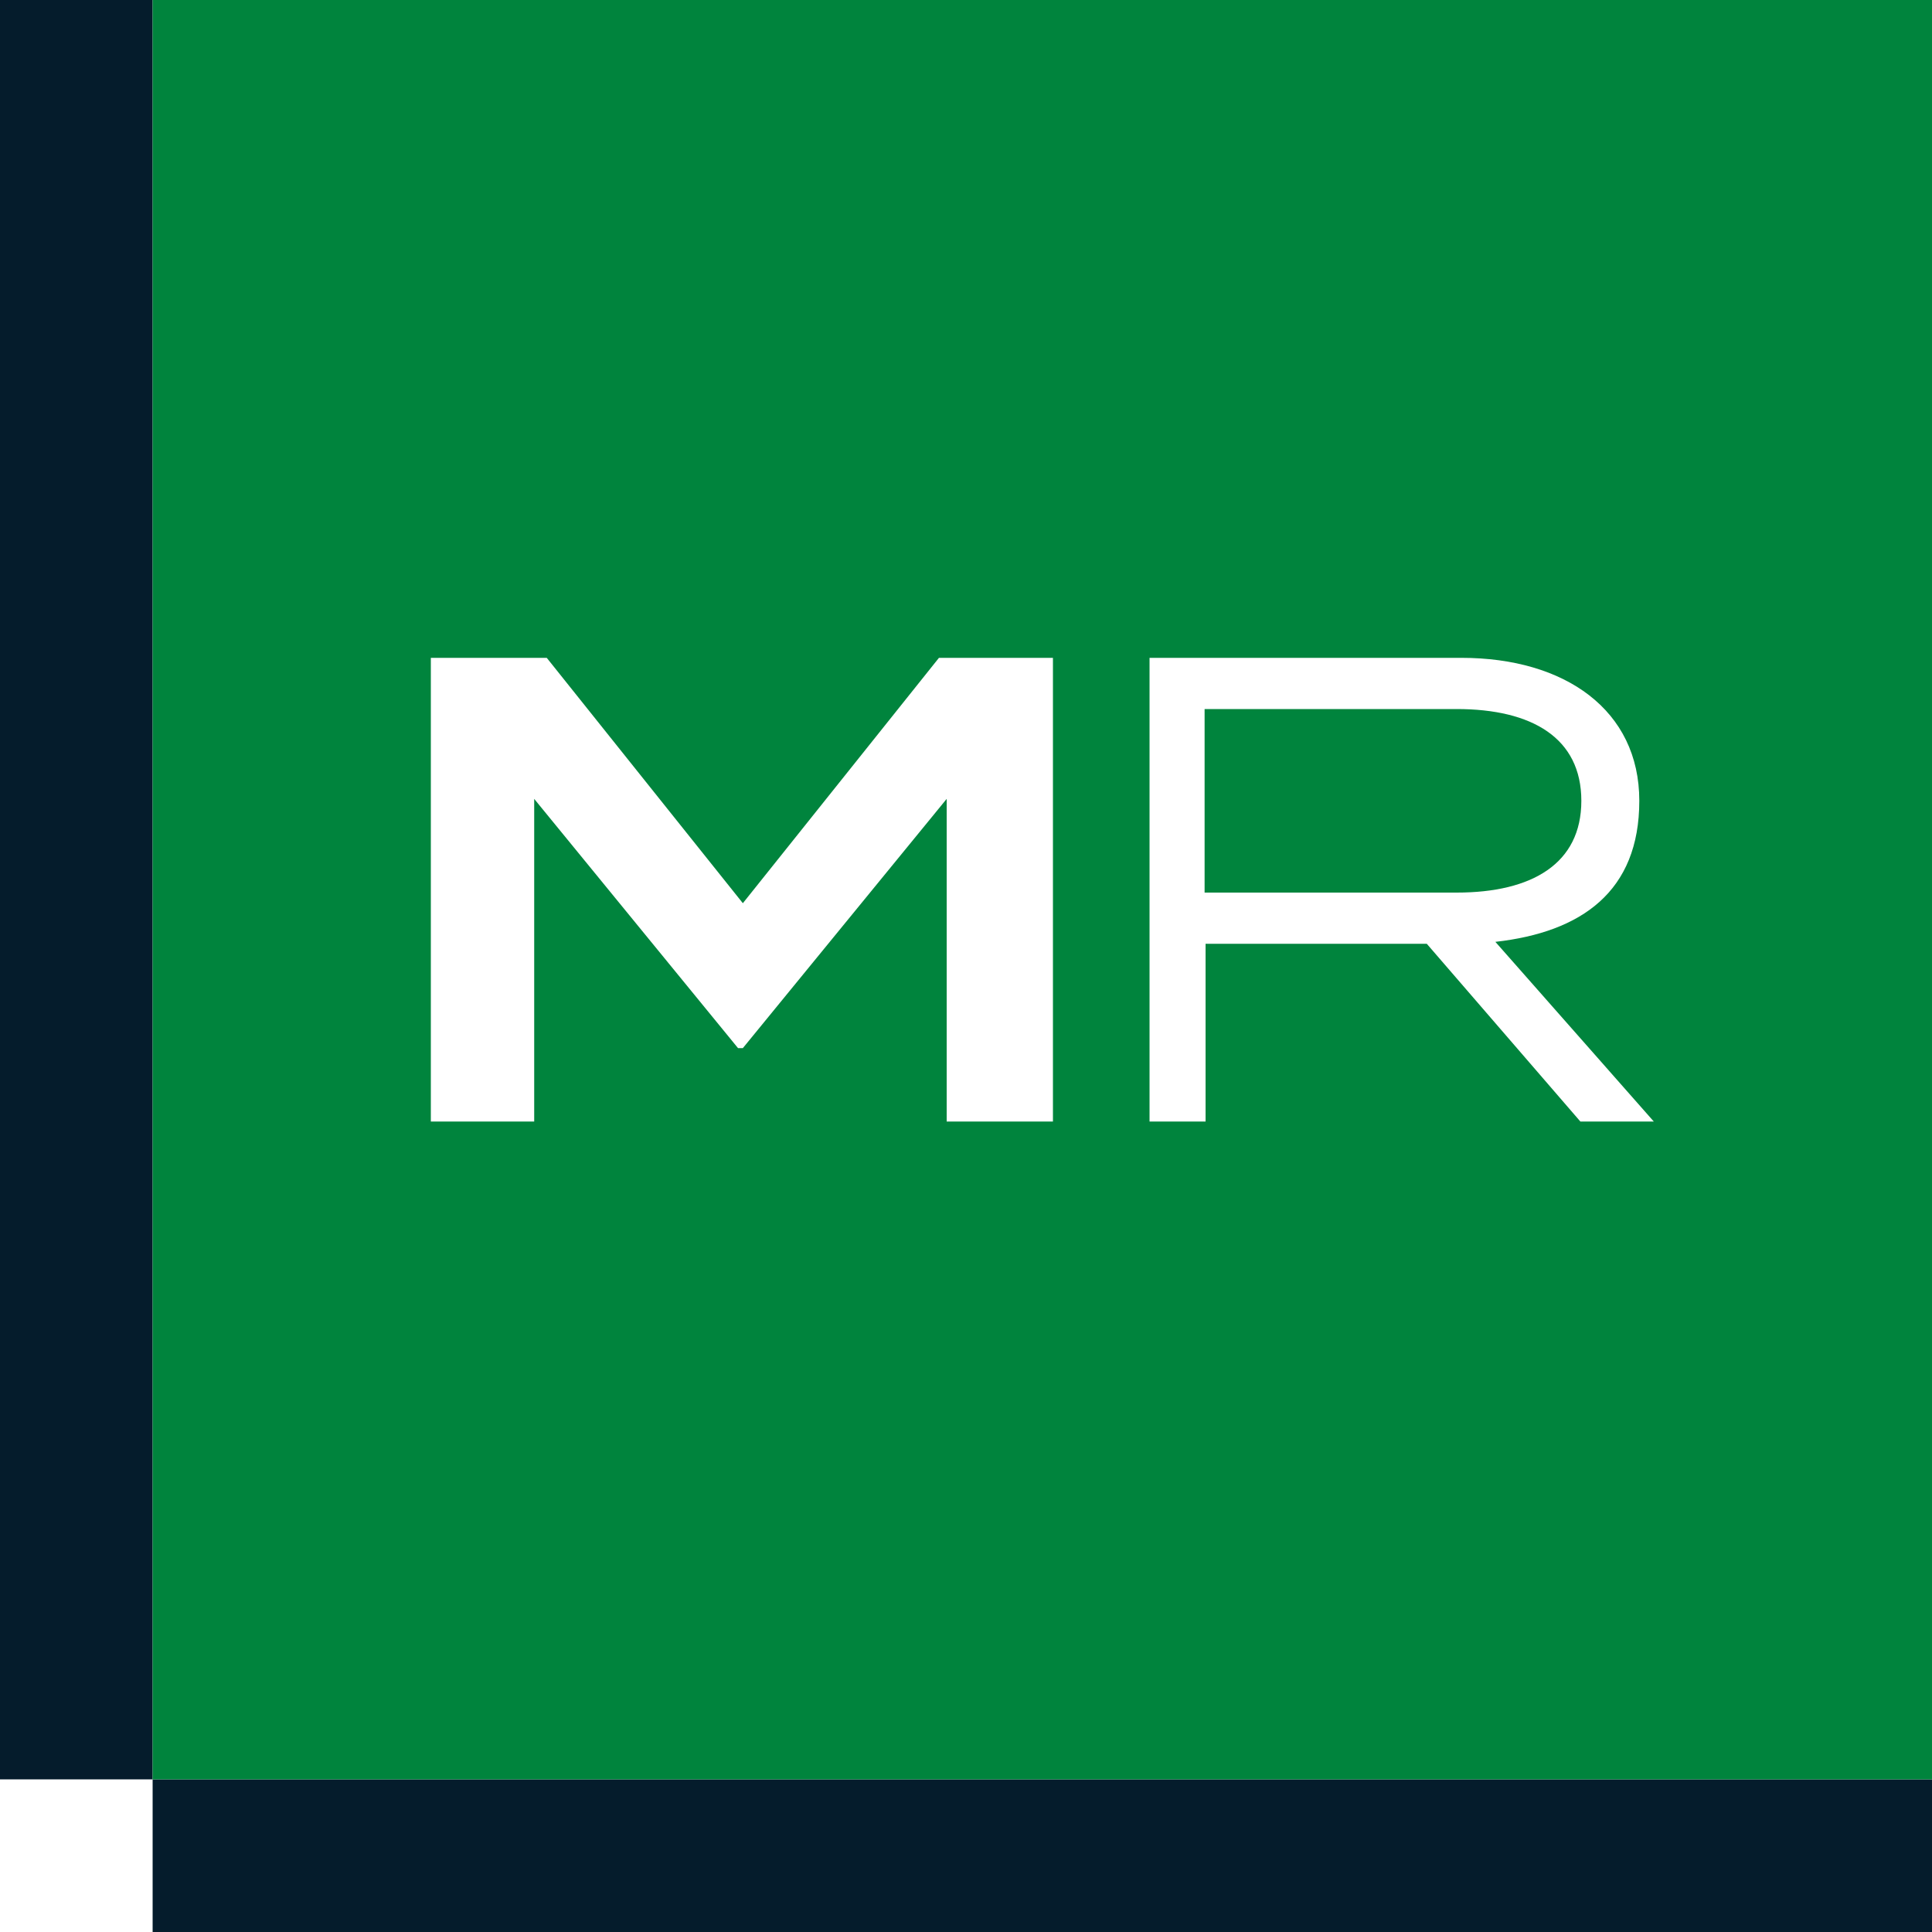 <?xml version="1.0" encoding="UTF-8"?>
<svg id="Layer_1" xmlns="http://www.w3.org/2000/svg" xmlns:xlink="http://www.w3.org/1999/xlink" version="1.1" viewBox="0 0 200 200">
  <!-- Generator: Adobe Illustrator 29.2.1, SVG Export Plug-In . SVG Version: 2.1.0 Build 116)  -->
  <defs>
    <style>
      .st0 {
        fill: none;
      }

      .st1 {
        fill: #051c2c;
      }

      .st2 {
        fill: #00843d;
      }
    </style>
  </defs>
  <rect class="st1" x="15.8" y="184.2" width="184.2" height="15.8"/>
  <rect class="st1" width="15.8" height="184.2"/>
  <polygon class="st0" points="76.9 93.5 56.6 68.1 44.6 68.1 44.6 116.1 55.3 116.1 55.3 82.7 76.4 108.5 76.9 108.5 98 82.7 98 116.1 109 116.1 109 68.1 97.3 68.1 76.9 93.5"/>
  <path class="st0" d="M169.6,82.9c0-9.5-7.7-14.8-18.4-14.8h-32.3v48.1h5.8v-18.5h22.9l15.9,18.4h7.6l-16.4-18.6c8.9-1,14.9-6.2,14.9-14.6ZM124.7,92.4v-19h26.1c7.8,0,12.9,3,12.9,9.5s-5.1,9.5-12.9,9.5h-26.1Z"/>
  <g>
    <path class="st2" d="M15.8,0v184.2h184.2V0H15.8ZM109,116.1h-11v-33.4l-21.1,25.8h-.5l-21.1-25.8v33.4h-10.7v-48h12l20.3,25.4,20.3-25.4h11.8v48ZM163.6,116.1l-15.9-18.4h-22.9v18.4h-5.8v-48h32.3c10.7,0,18.4,5.4,18.4,14.8s-6,13.6-14.9,14.6l16.4,18.6h-7.6Z"/>
    <path class="st2" d="M163.7,82.9c0-6.5-5.1-9.5-12.9-9.5h-26.1v19h26.1c7.8,0,12.9-3,12.9-9.5Z"/>
  </g>
</svg>